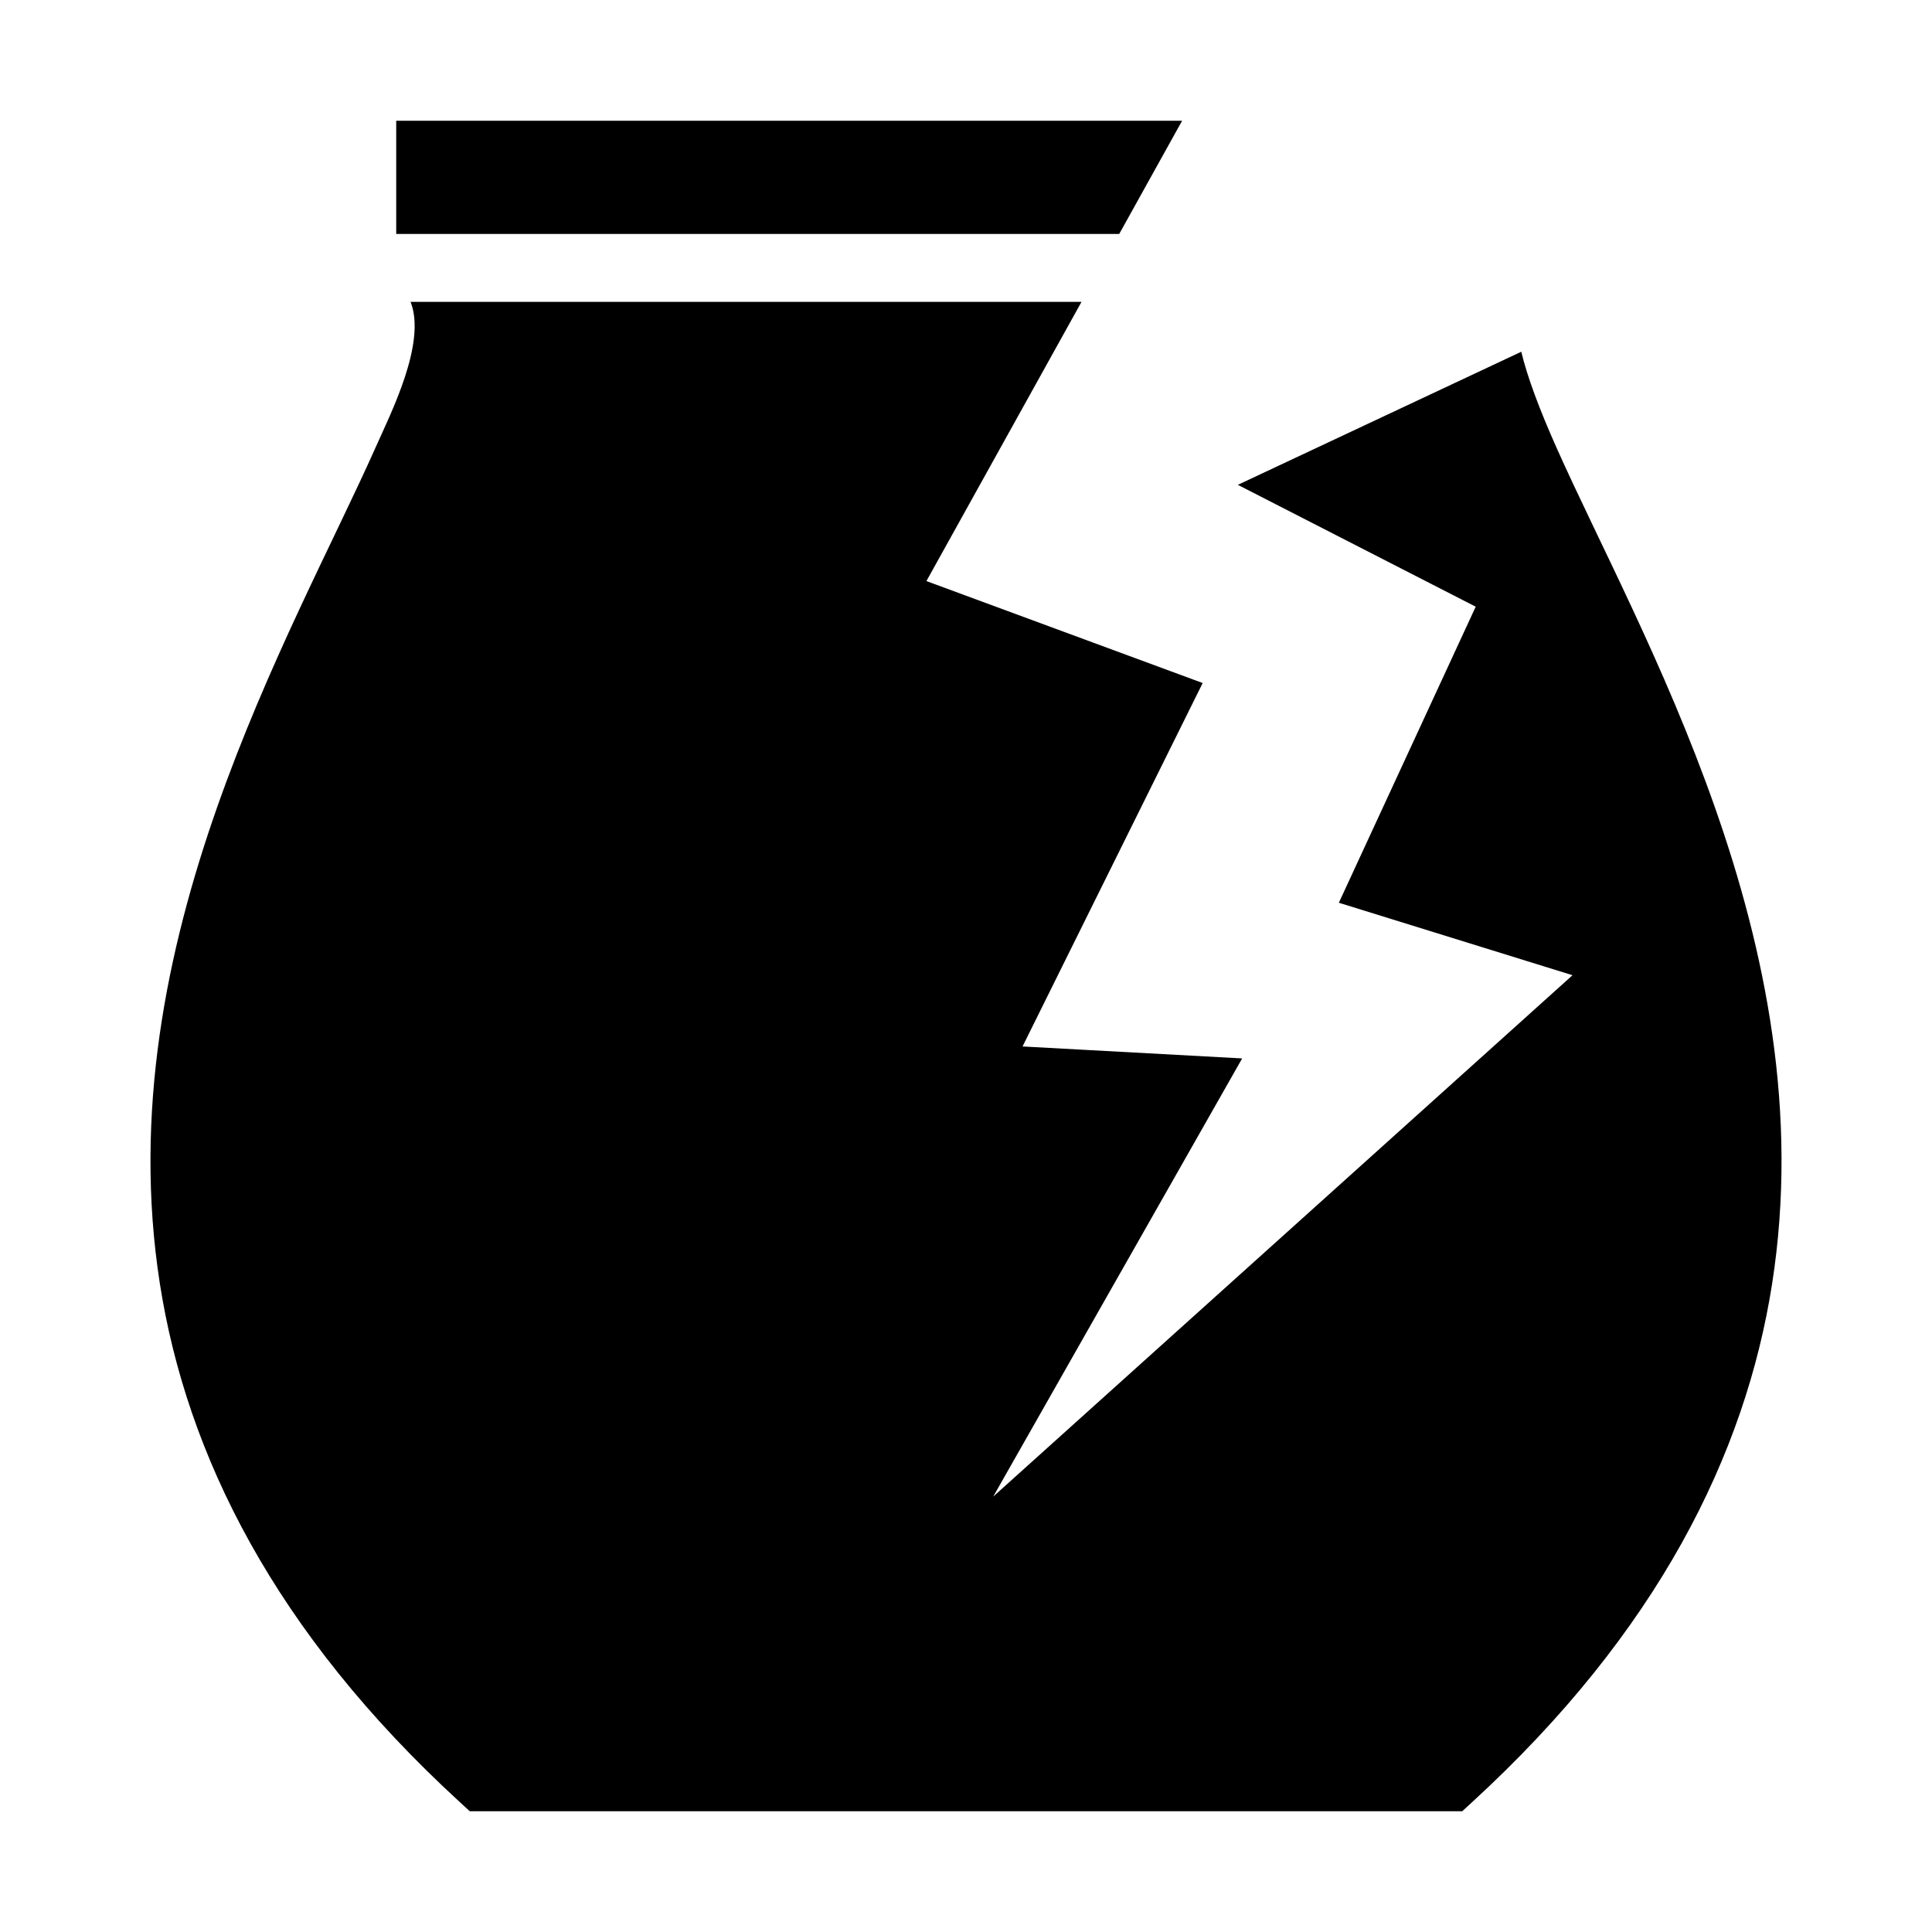<?xml version="1.0" encoding="utf-8"?>
<!-- Generator: www.svgicons.com -->
<svg xmlns="http://www.w3.org/2000/svg" width="800" height="800" viewBox="0 0 512 512">
<path fill="currentColor" d="M105 32v30h191.607l16.663-30zm3.805 48c4.309 10.899-5.352 29.724-9.276 38.588c-11.006 24.703-28.728 57.602-42.02 95.43c-13.29 37.828-22.212 80.865-15.15 126.119c7.063 45.254 30.318 92.356 79.56 137.496L124.5 480h263l2.58-2.367c49.243-45.14 72.498-92.242 79.56-137.496c7.063-45.254-1.859-88.291-15.15-126.12c-13.29-37.827-31.013-70.726-42.02-95.43c-4.475-10.046-7.742-18.751-9.312-25.372l-75.117 35.273l63.037 32.295l-36.267 78.457l61.921 19.205l-153.521 138.17l65.975-116.119l-58.2-3.172l47.735-96.314l-73.21-27.018L286.61 80z"/>
</svg>